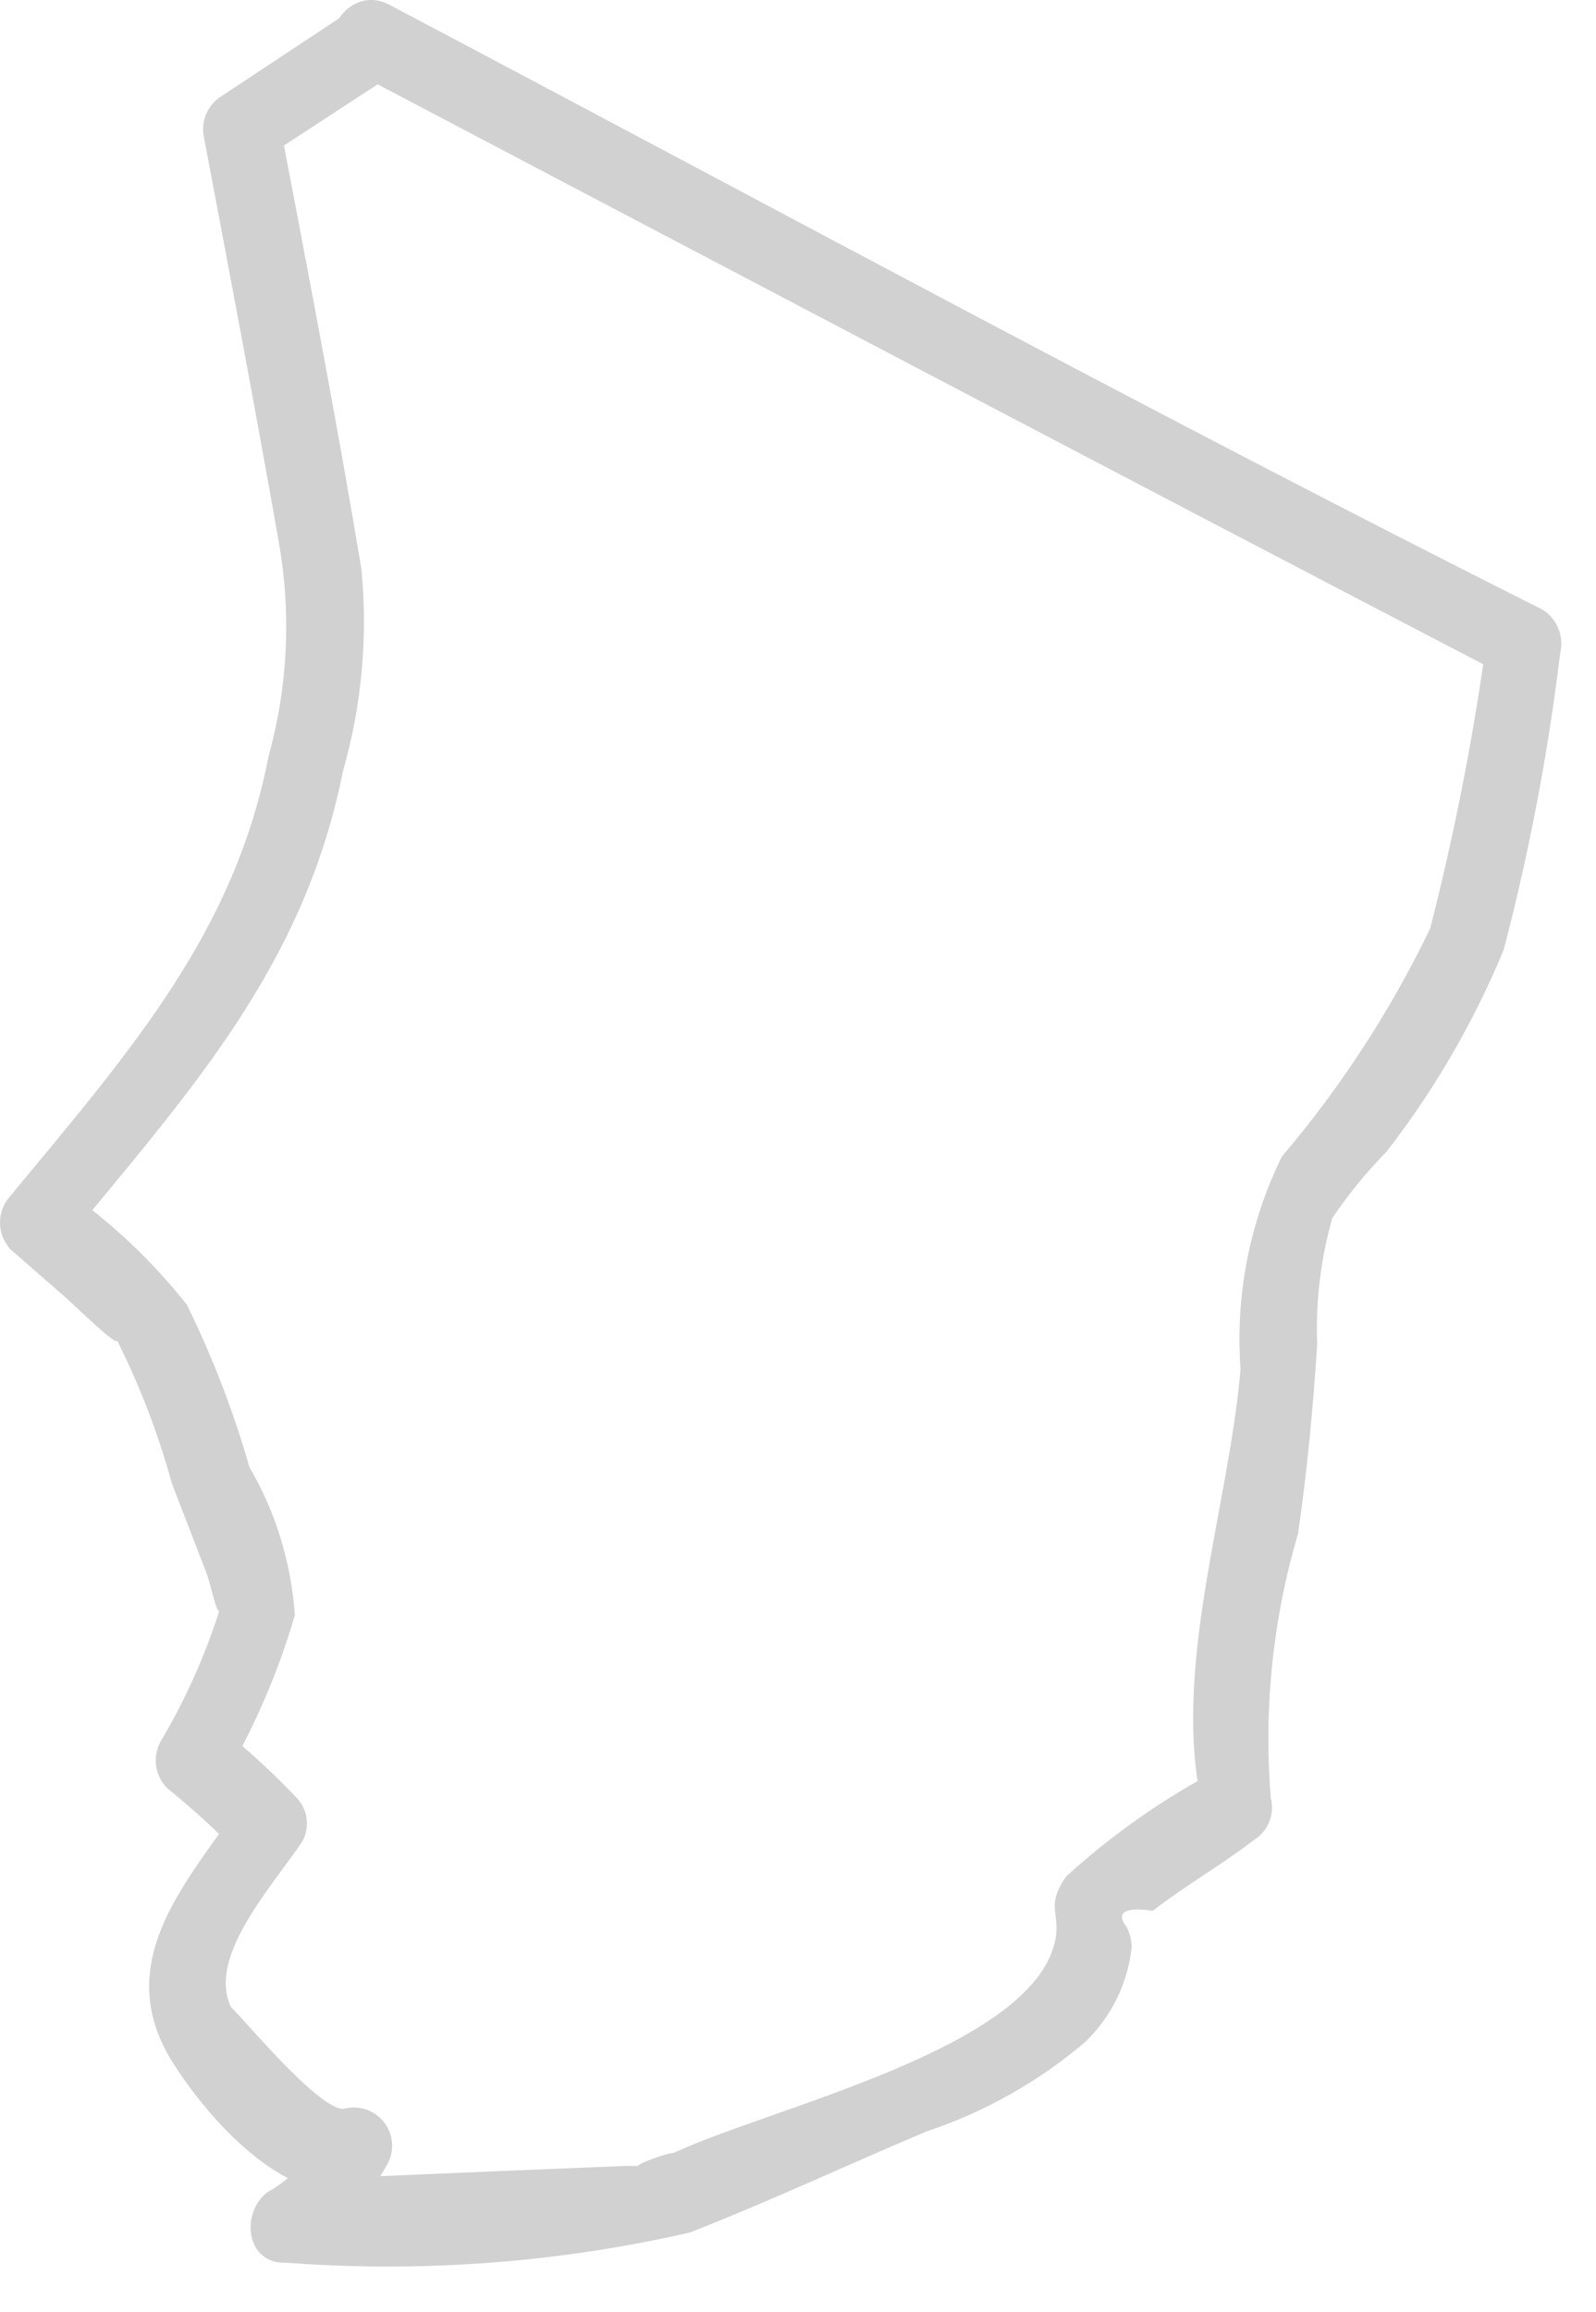 <?xml version="1.0" encoding="utf-8"?>
<svg xmlns="http://www.w3.org/2000/svg" fill="none" height="100%" overflow="visible" preserveAspectRatio="none" style="display: block;" viewBox="0 0 29 42" width="100%">
<path d="M6.364 0.199L4.038 1.738C3.909 1.815 3.807 1.931 3.748 2.069C3.689 2.207 3.675 2.361 3.708 2.507C4.166 4.926 4.624 7.344 5.064 9.835C5.295 11.134 5.233 12.467 4.88 13.738C4.257 16.944 2.389 19.069 0.19 21.726C0.068 21.858 0 22.031 0 22.211C0 22.391 0.068 22.564 0.19 22.697L1.216 23.594C1.344 23.704 2.407 24.748 2.059 24.217C2.507 25.088 2.863 26.003 3.122 26.947L3.744 28.559C3.891 28.944 3.983 29.75 4.093 28.907C3.822 29.864 3.427 30.782 2.92 31.637C2.846 31.771 2.816 31.925 2.836 32.077C2.856 32.228 2.924 32.37 3.03 32.48C3.508 32.866 3.96 33.282 4.386 33.726L4.276 32.901C3.323 34.275 2.041 35.686 3.122 37.445C3.799 38.526 5.265 40.175 6.621 39.771L5.833 38.745C5.64 39.205 5.298 39.585 4.862 39.826C4.367 40.193 4.459 41.145 5.21 41.109C7.667 41.293 10.137 41.108 12.538 40.559C13.986 39.991 15.396 39.332 16.825 38.727C17.886 38.375 18.869 37.821 19.72 37.097C20.195 36.639 20.493 36.03 20.563 35.374C20.56 35.247 20.529 35.122 20.471 35.008C20.251 34.733 20.471 34.642 20.948 34.715C21.534 34.257 22.212 33.872 22.78 33.432C22.907 33.355 23.006 33.238 23.063 33.099C23.119 32.961 23.129 32.808 23.091 32.663C22.959 31.046 23.126 29.419 23.586 27.863C23.751 26.727 23.861 25.573 23.934 24.419C23.904 23.646 23.997 22.873 24.209 22.129C24.501 21.697 24.832 21.292 25.198 20.919C26.066 19.798 26.781 18.566 27.323 17.255C27.786 15.485 28.129 13.686 28.349 11.869C28.385 11.722 28.375 11.567 28.319 11.426C28.263 11.284 28.165 11.164 28.038 11.081C21.003 7.545 14.022 3.753 7.079 0.089C6.291 -0.332 5.595 0.858 6.383 1.28C13.345 4.944 20.306 8.608 27.341 12.272L27.03 11.503C26.788 13.311 26.439 15.103 25.986 16.871C25.268 18.36 24.363 19.752 23.293 21.011C22.703 22.21 22.444 23.544 22.541 24.877C22.322 27.442 21.259 30.373 21.864 32.901L22.175 32.132C21.16 32.661 20.218 33.32 19.372 34.092C18.987 34.642 19.28 34.752 19.171 35.265C18.749 37.225 14.004 38.288 12.245 39.112C12.08 39.112 11.183 39.46 11.787 39.35H11.366L9.112 39.442L5.228 39.607L5.577 40.889C6.186 40.491 6.689 39.95 7.042 39.313C7.105 39.196 7.133 39.062 7.123 38.929C7.112 38.795 7.063 38.668 6.982 38.562C6.901 38.456 6.791 38.375 6.665 38.329C6.539 38.284 6.403 38.276 6.273 38.306C5.851 38.434 4.257 36.474 4.202 36.474C3.763 35.576 4.88 34.349 5.485 33.469C5.561 33.339 5.591 33.187 5.571 33.038C5.551 32.889 5.482 32.75 5.375 32.645C4.95 32.201 4.497 31.785 4.019 31.399L4.129 32.223C4.651 31.317 5.063 30.351 5.357 29.347C5.294 28.398 5.012 27.476 4.532 26.654C4.242 25.639 3.861 24.652 3.396 23.704C2.763 22.904 2.016 22.2 1.18 21.616V22.587C3.47 19.802 5.522 17.567 6.236 13.994C6.575 12.804 6.686 11.561 6.566 10.33C6.108 7.582 5.577 4.834 5.064 2.141L4.752 2.91L7.079 1.39C7.793 0.895 7.097 -0.296 6.364 0.199Z" fill="#D1D1D1" id="Vector"/>
</svg>